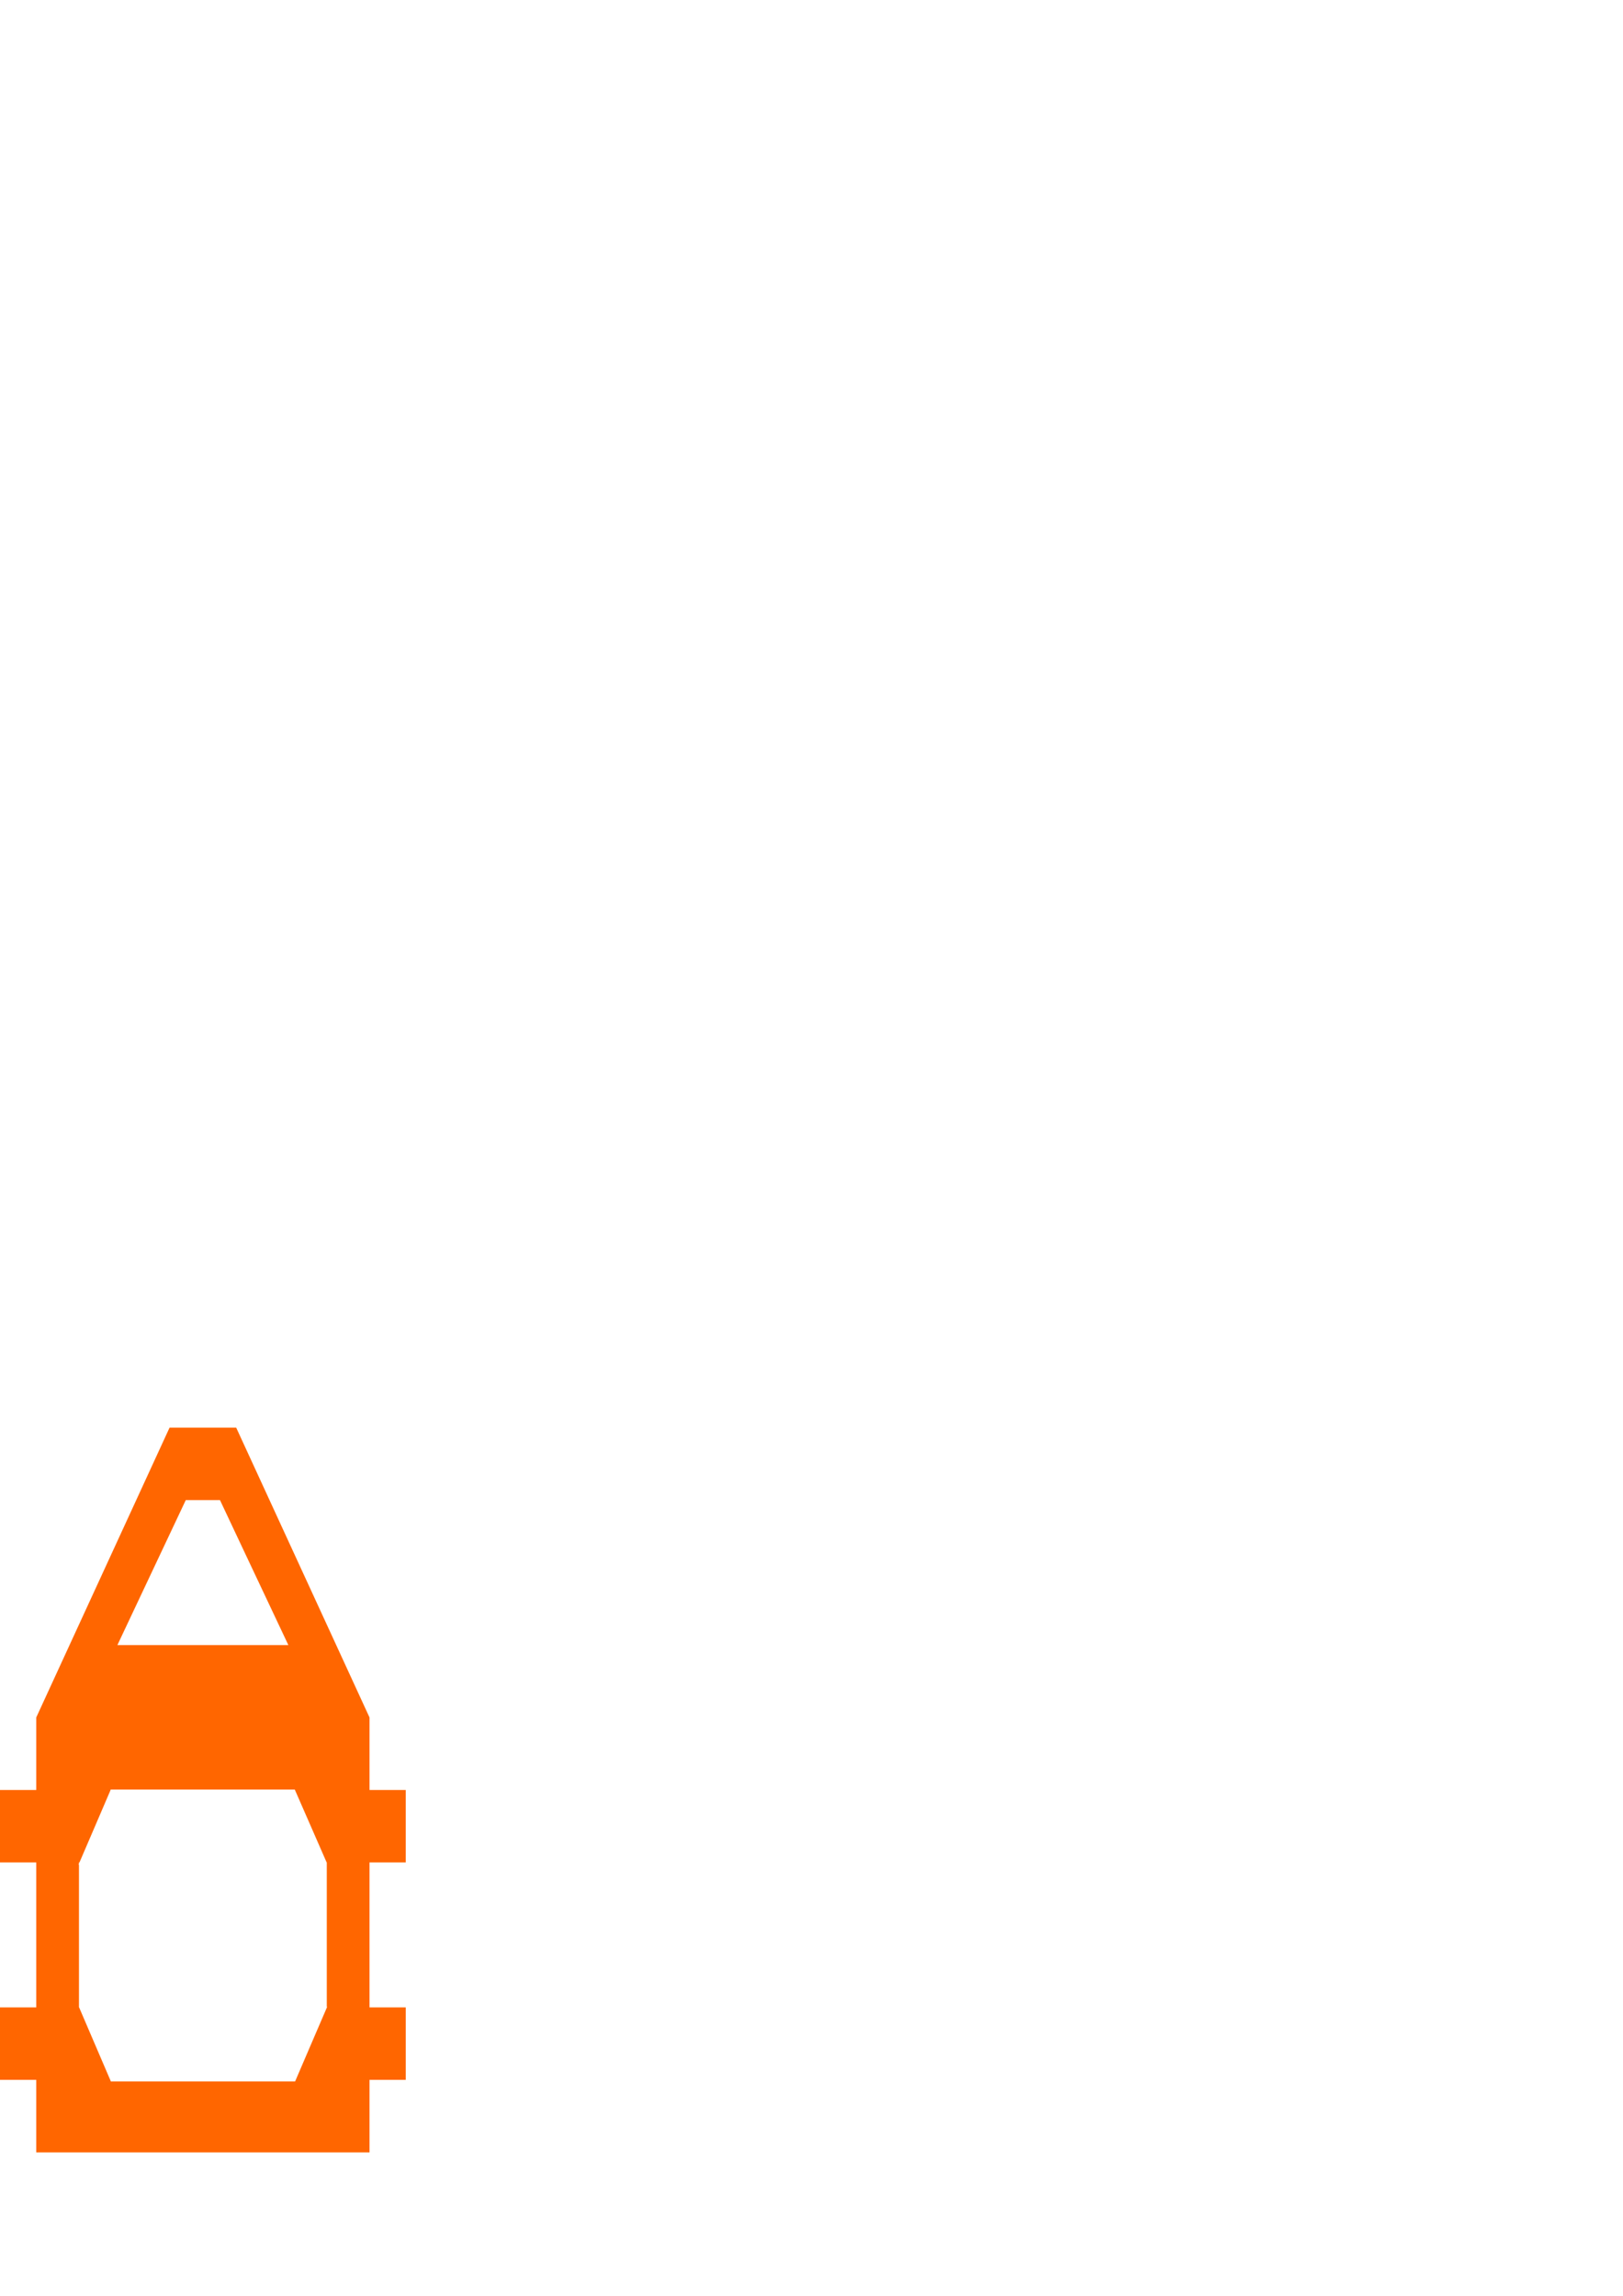 <?xml version="1.0" encoding="UTF-8" standalone="no"?>
<!-- Created with Inkscape (http://www.inkscape.org/) -->

<svg
   xmlns:dc="http://purl.org/dc/elements/1.1/"
   xmlns:cc="http://creativecommons.org/ns#"
   xmlns:rdf="http://www.w3.org/1999/02/22-rdf-syntax-ns#"
   xmlns:svg="http://www.w3.org/2000/svg"
   xmlns="http://www.w3.org/2000/svg"
   xmlns:xlink="http://www.w3.org/1999/xlink"
   xmlns:sodipodi="http://sodipodi.sourceforge.net/DTD/sodipodi-0.dtd"
   xmlns:inkscape="http://www.inkscape.org/namespaces/inkscape"
   width="210mm"
   height="297mm"
   id="svg3220"
   version="1.1"
   inkscape:version="0.48.5 r10040"
   sodipodi:docname="Piece3v2.svg">
  <defs
     id="defs3222" />
  <sodipodi:namedview
     id="base"
     pagecolor="#ffffff"
     bordercolor="#666666"
     borderopacity="1.0"
     inkscape:pageopacity="0.0"
     inkscape:pageshadow="2"
     inkscape:zoom="0.98994949"
     inkscape:cx="36.238968"
     inkscape:cy="172.35828"
     inkscape:document-units="px"
     inkscape:current-layer="layer1"
     showgrid="true"
     inkscape:snap-global="false"
     inkscape:window-width="1280"
     inkscape:window-height="660"
     inkscape:window-x="-8"
     inkscape:window-y="-8"
     inkscape:window-maximized="1">
    <inkscape:grid
       type="xygrid"
       id="grid3228" />
  </sodipodi:namedview>
  <g
     inkscape:label="Calque 1"
     inkscape:groupmode="layer"
     id="layer1"
     style="display:inline">
    <path
       style="fill:#ff6600"
       d="M 82.923,698.031 58.467,751.188 17.719,839.75 l 0,212.625 162.992,0 0,-212.625 -40.748,-88.562 -24.456,-53.156 -32.584,0 z m 7.925,35.438 16.734,0 12.514,26.562 20.918,44.312 -41.799,0 -41.799,0 20.899,-44.312 12.532,-26.562 z m -36.767,141.5 90.047,0 0.018,0 7.833,17.906 7.759,17.75 0.074,0 0,0.188 0,70.406 0.184,0 -7.851,18.25 -7.833,18.25 -0.055,-0.125 0,0.094 -89.9,0 -0.074,0.156 L 46.451,999.594 38.692,981.5 l -0.074,0 0,-0.156 0,-69.656 -0.221,0 0.221,-0.5 0,-0.562 0.24,0 7.39,-17.188 7.833,-18.25 0,-0.219 z"
       id="rect3230"
       inkscape:connector-curvature="0" />
    <rect
       style="fill:#ff6600"
       id="rect3232"
       width="19.145"
       height="35.433"
       x="0"
       y="981.496" />
    <use
       x="0"
       y="0"
       xlink:href="#rect3232"
       id="use3234"
       transform="matrix(1.081,0,0,1,0,-106.299)"
       width="744.094"
       height="1052.362" />
    <use
       x="0"
       y="0"
       xlink:href="#rect3232"
       id="use3236"
       transform="matrix(1.057,0,0,1,178.183,0)"
       width="744.094"
       height="1052.362" />
    <use
       x="0"
       y="0"
       xlink:href="#rect3232"
       id="use3238"
       transform="matrix(1.136,0,0,1,176.668,-106.299)"
       width="744.094"
       height="1052.362" />
  </g>
  <g
     inkscape:groupmode="layer"
     id="layer2"
     inkscape:label="trou"
     style="display:none">
    <rect
       style="fill:#a02c2c"
       id="rect3243"
       width="0.004"
       height="160"
       x="140"
       y="802.362" />
    <path
       style="fill:#a02c2c;display:inline"
       d="m 79.375,874.969 0,0.219 -13.281,18.25 -12.531,17.188 -0.406,0 0,0.562 -0.375,0.5 0.375,0 0,69.656 0,0.156 0.125,0 13.156,18.094 13.281,18.25 0.125,-0.156 152.438,0 0,-0.094 0.094,0.125 13.281,-18.25 13.312,-18.25 -0.312,0 0,-70.406 0,-0.188 -0.125,0 -13.156,-17.75 -13.281,-17.906 -0.031,0 -152.688,0 z"
       id="rect3253-2"
       inkscape:connector-curvature="0" />
  </g>
</svg>
